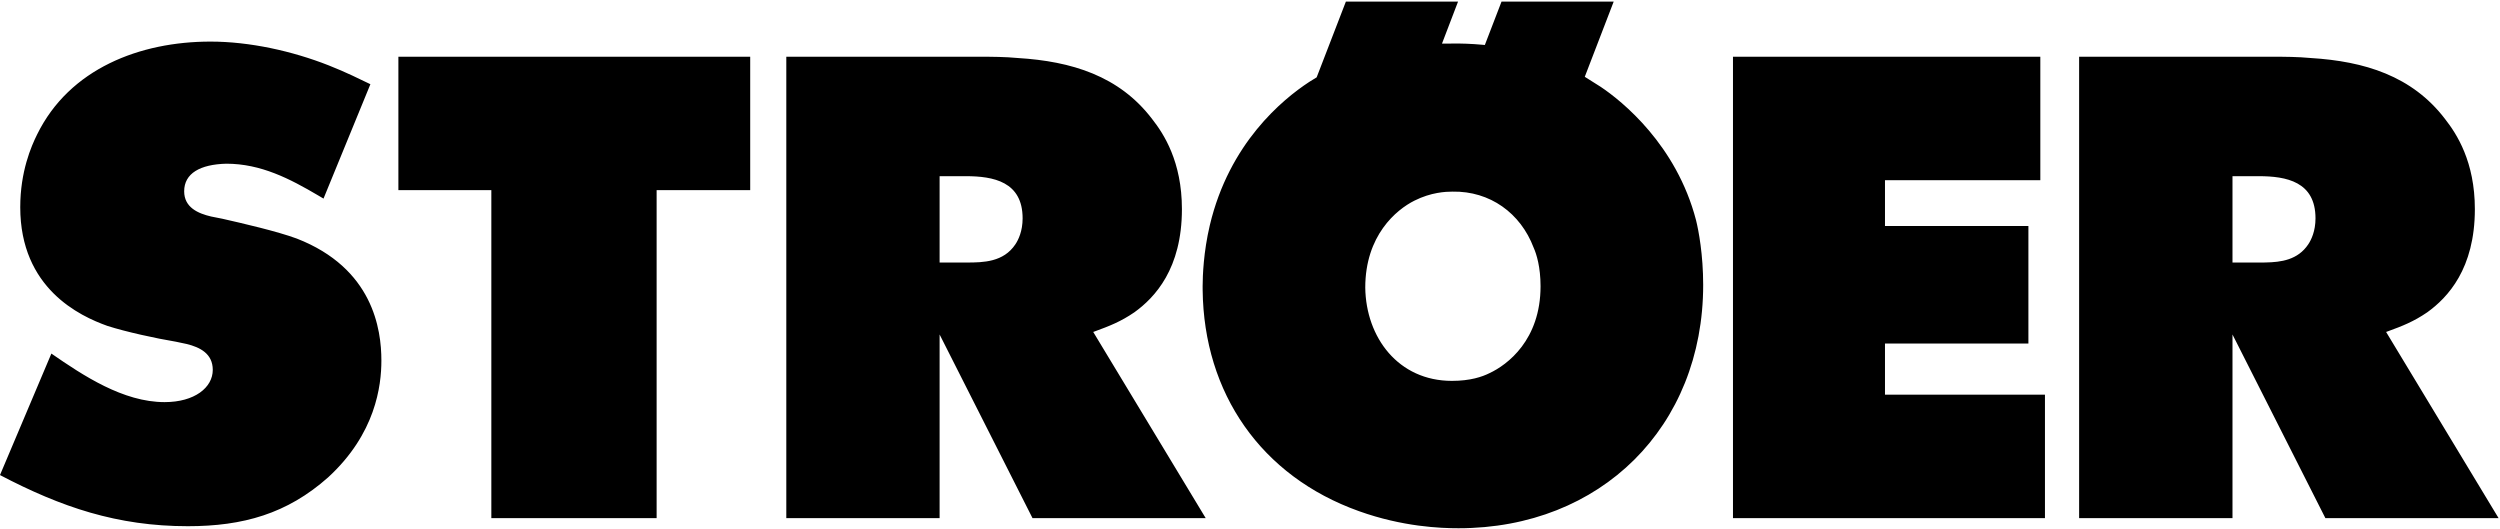 <?xml version="1.0" encoding="UTF-8"?>
<svg xmlns="http://www.w3.org/2000/svg" width="1503" height="318" viewBox="0 0 1503 318">
  <path fill="#000" d="M876.57.981l-9.655 25.251 5.199-.037c6.379-.138 12.758.14 19.107.716l1.465.138L902.712.981h67.434l-17.378 45.192 9.543 6.016c12.96 8.652 45.563 34.98 57.334 80.134 1.56 6.238 4.308 20.795 4.308 38.953 0 85.407-61.642 146.306-147.086 146.306-10.62 0-33.495-.817-59.897-10.286-58.783-20.99-93.254-70.843-93.937-132.91l-.01-1.885v-.486c.023-6.222.51-20.446 4.307-36.536 11.69-49.445 43.762-75.707 59.643-86.136l.476-.31 4.122-2.526L809.135.981h67.435zM126.505 25.003c23.617 0 49.165 5.682 71 14.26 10.656 4.196 18.974 8.392 25.176 11.362l-28.185 68.772-1.95-1.158-1.302-.768c-16.94-9.97-34.363-19.055-55.196-19.055-15.708.409-25.325 5.793-25.325 16.599 0 9.729 8.392 13.33 16.19 15.15l6.721 1.337c12.292 2.785 32.9 7.538 44.783 11.92 45.86 17.861 50.873 54.587 50.873 73.339 0 15.225-3.49 44.04-32.009 70.22-24.656 21.908-51.207 29.372-84.33 29.372-42.518 0-76.124-11.474-112.96-30.746l30.895-73.042c19.086 13.182 43.112 29.187 68.066 29.187 18.046 0 28.964-8.764 28.964-19.384 0-9.766-7.687-13.59-15.67-15.559l-6.499-1.374c-11.883-1.968-30.115-5.941-41.181-9.506-16.562-5.904-52.396-22.54-52.396-71.37 0-21.464 6.647-36.689 10.138-43.707 19.458-39.659 61.939-55.849 104.197-55.849zm1239.5 9.102c7.768.003 15.562.052 23.29.78 32.047 1.967 60.862 10.657 80.692 36.687 6.98 8.912 17.898 25.623 17.898 54.141 0 35.871-16.302 53.175-28.63 62.05-8.116 5.556-14.901 8.237-23.929 11.518l-.802.29 67.62 111.921h-104.122l-55.85-110.398v110.398h-92.202V34.105h116.036zm-777.28 0c7.768.003 15.561.052 23.29.78 32.046 1.967 60.862 10.657 80.654 36.687 7.019 8.912 17.899 25.623 17.899 54.141 0 35.871-16.265 53.175-28.593 62.05-8.117 5.556-14.936 8.237-23.932 11.518l-.8.29 67.621 111.921H620.742l-55.85-110.398v110.398h-92.165V34.105h115.998zm637.918 0v74.23h-93.391v27.553h86.224v70.628h-86.224v30.746h96.176v74.23h-187.562V34.105h184.777zm-775.62-.004v80.208h-56.258v197.18h-99.37v-197.18H239.51V34.101h211.512zm422.242 81.103c-4.16 0-12.923.409-22.912 5.422-10.917 5.458-29.558 20.906-29.558 52.284.408 30.004 19.866 56.072 52.098 56.072 11.14 0 18.233-2.488 22.503-4.605 10.918-5.05 30.784-20.052 30.784-52.284 0-11.511-2.414-19.347-4.159-23.209-7.872-20.757-26.216-34.088-48.756-33.68zm484.69-9.283h-15.782v51.913h16.922l.738-.003c.494-.002.991-.006 1.491-.013l.752-.013c9.294-.181 19.379-1.504 25.66-10.926 1.782-2.673 4.344-7.91 4.344-15.596 0-22.094-17.527-25.362-34.125-25.362zm-777.28 0h-15.782v51.913h16.19c10.174 0 22.243-.26 29.373-10.955 1.782-2.673 4.344-7.91 4.344-15.596 0-22.094-17.564-25.362-34.126-25.362z"></path>
</svg>
